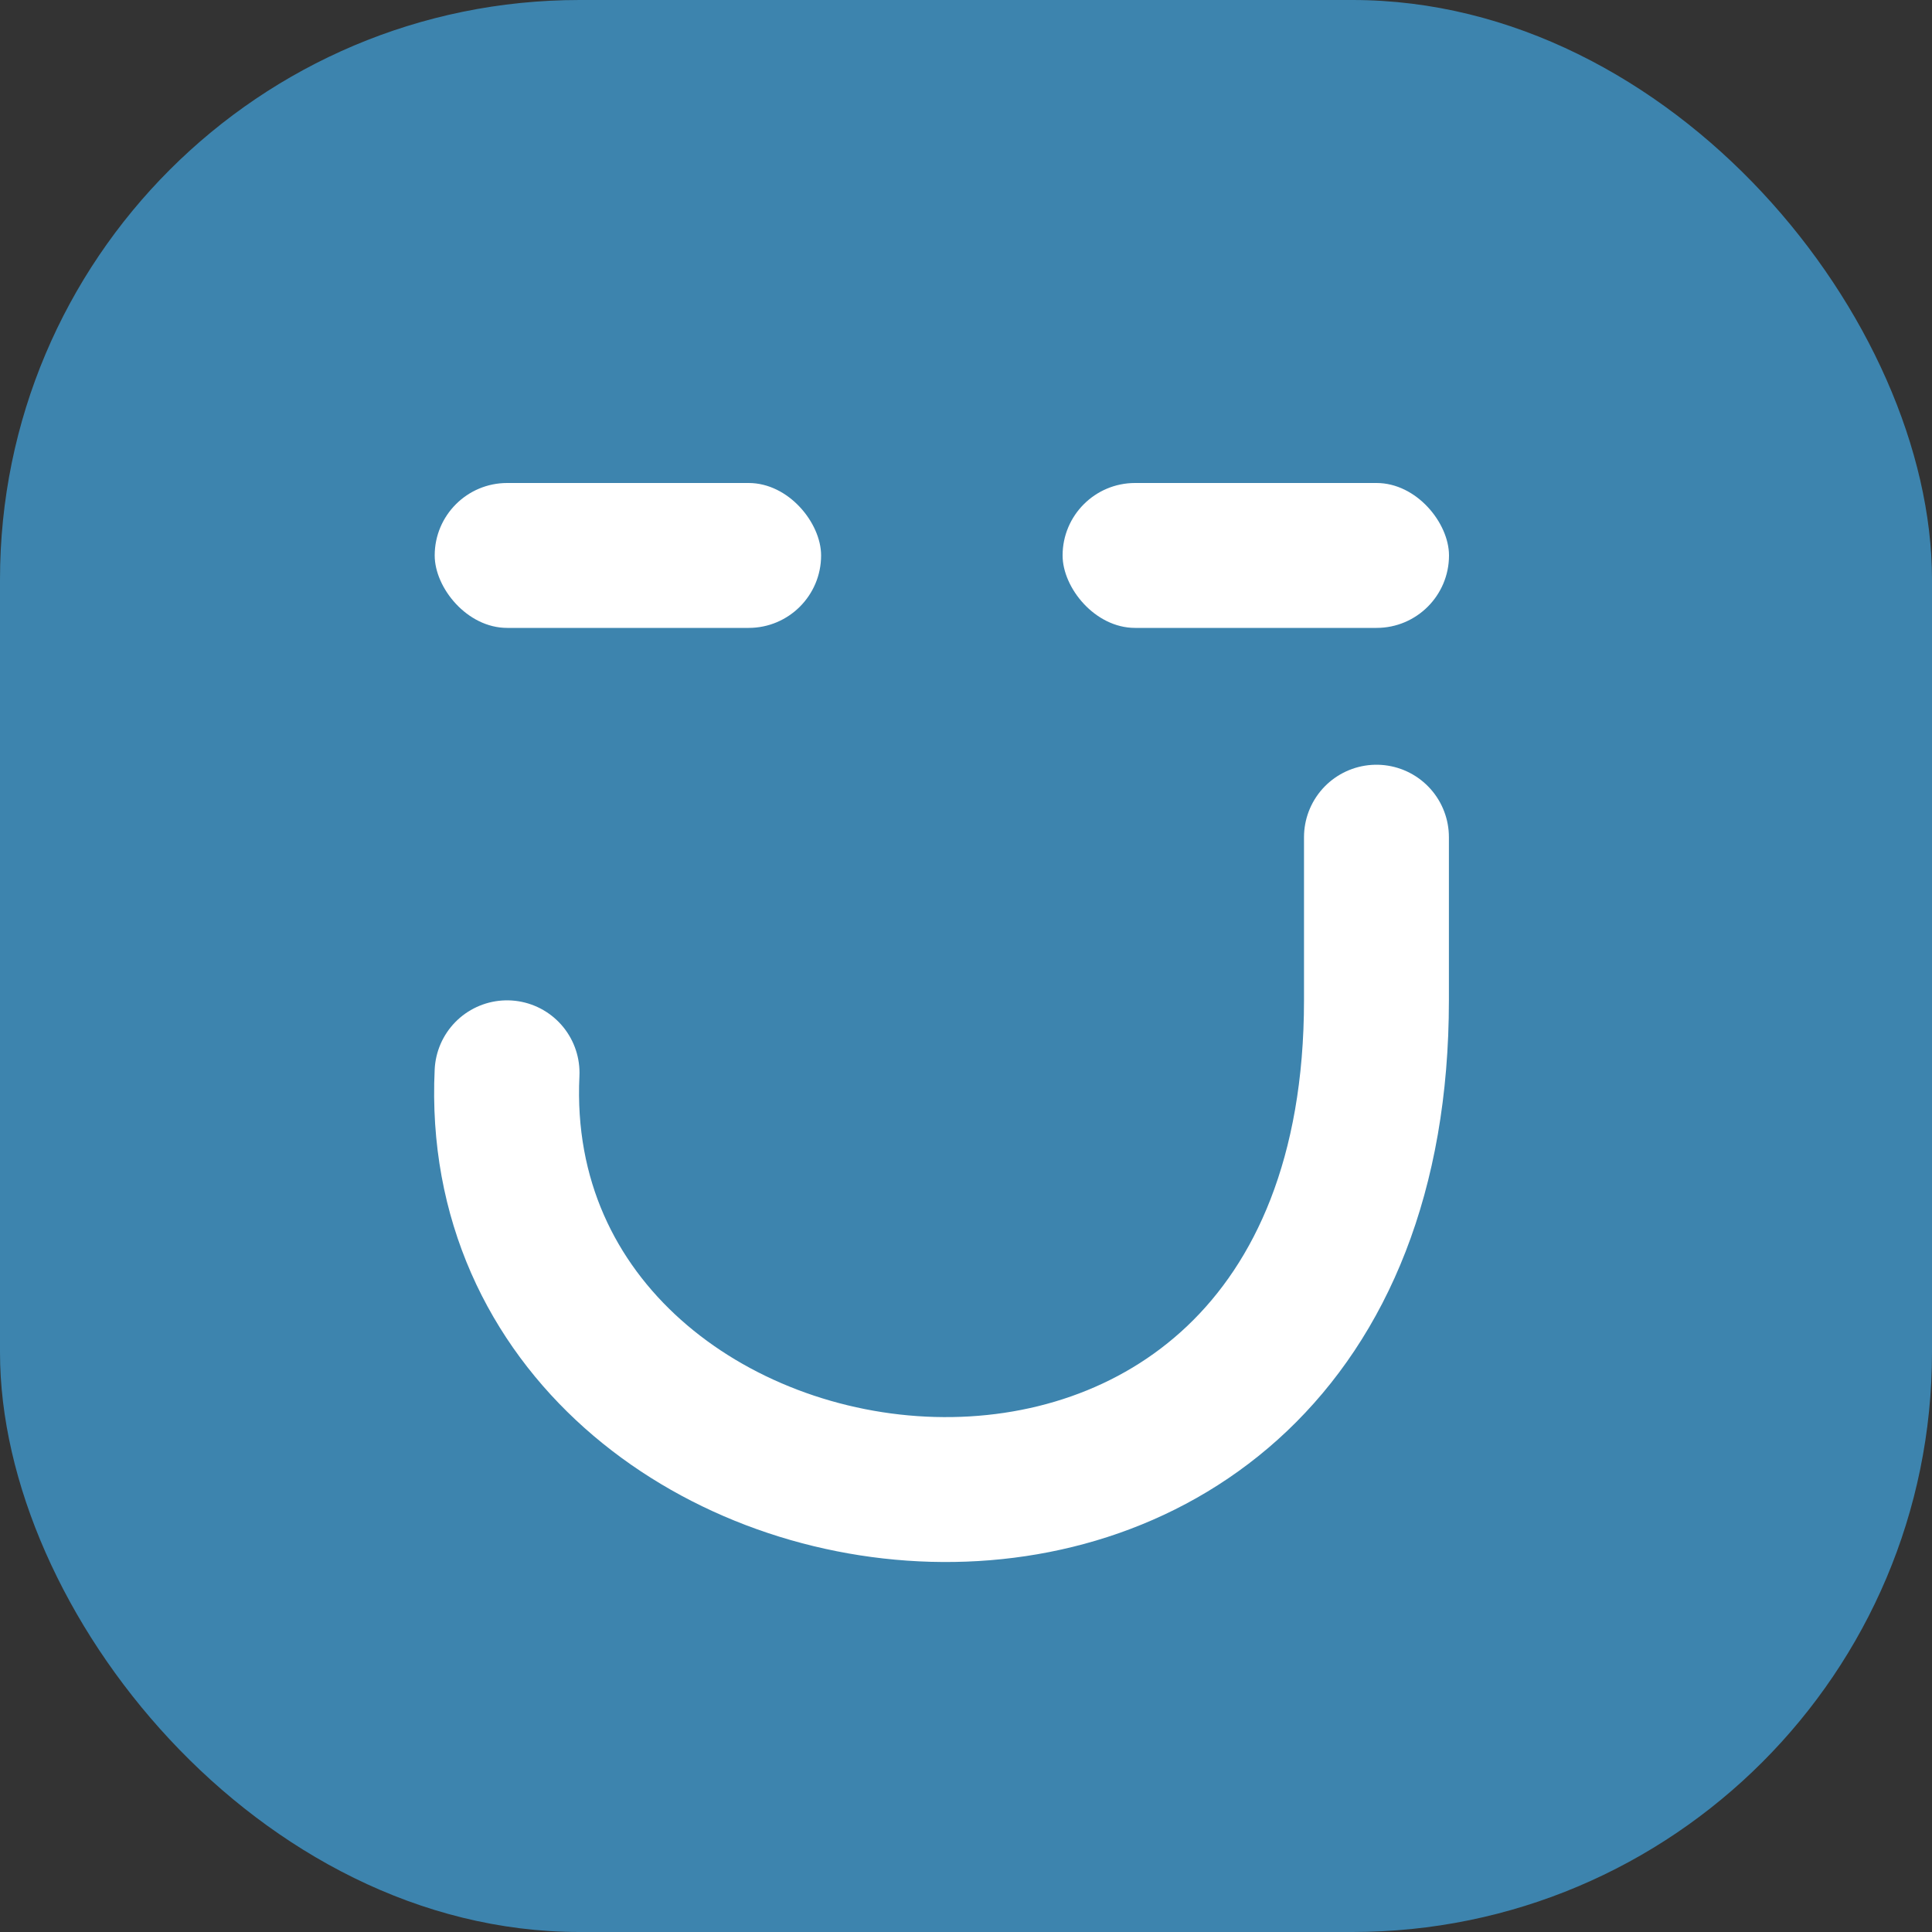 <svg xmlns="http://www.w3.org/2000/svg" width="40" height="40" fill="none"><rect width="100%" height="100%" fill="#333333" stroke="none"/><rect width="40" height="40" rx="12" fill="#3D84AE"></rect><rect x="9" y="10" width="8" height="3" rx="1.5" fill="#fff"></rect><rect x="22" y="10" width="8" height="3" rx="1.5" fill="#fff"></rect><path d="M10.498 22.211c-.498 10.5 18 13 18-1.5v-3.378" stroke="#fff" stroke-width="3" stroke-linecap="round"></path></svg>